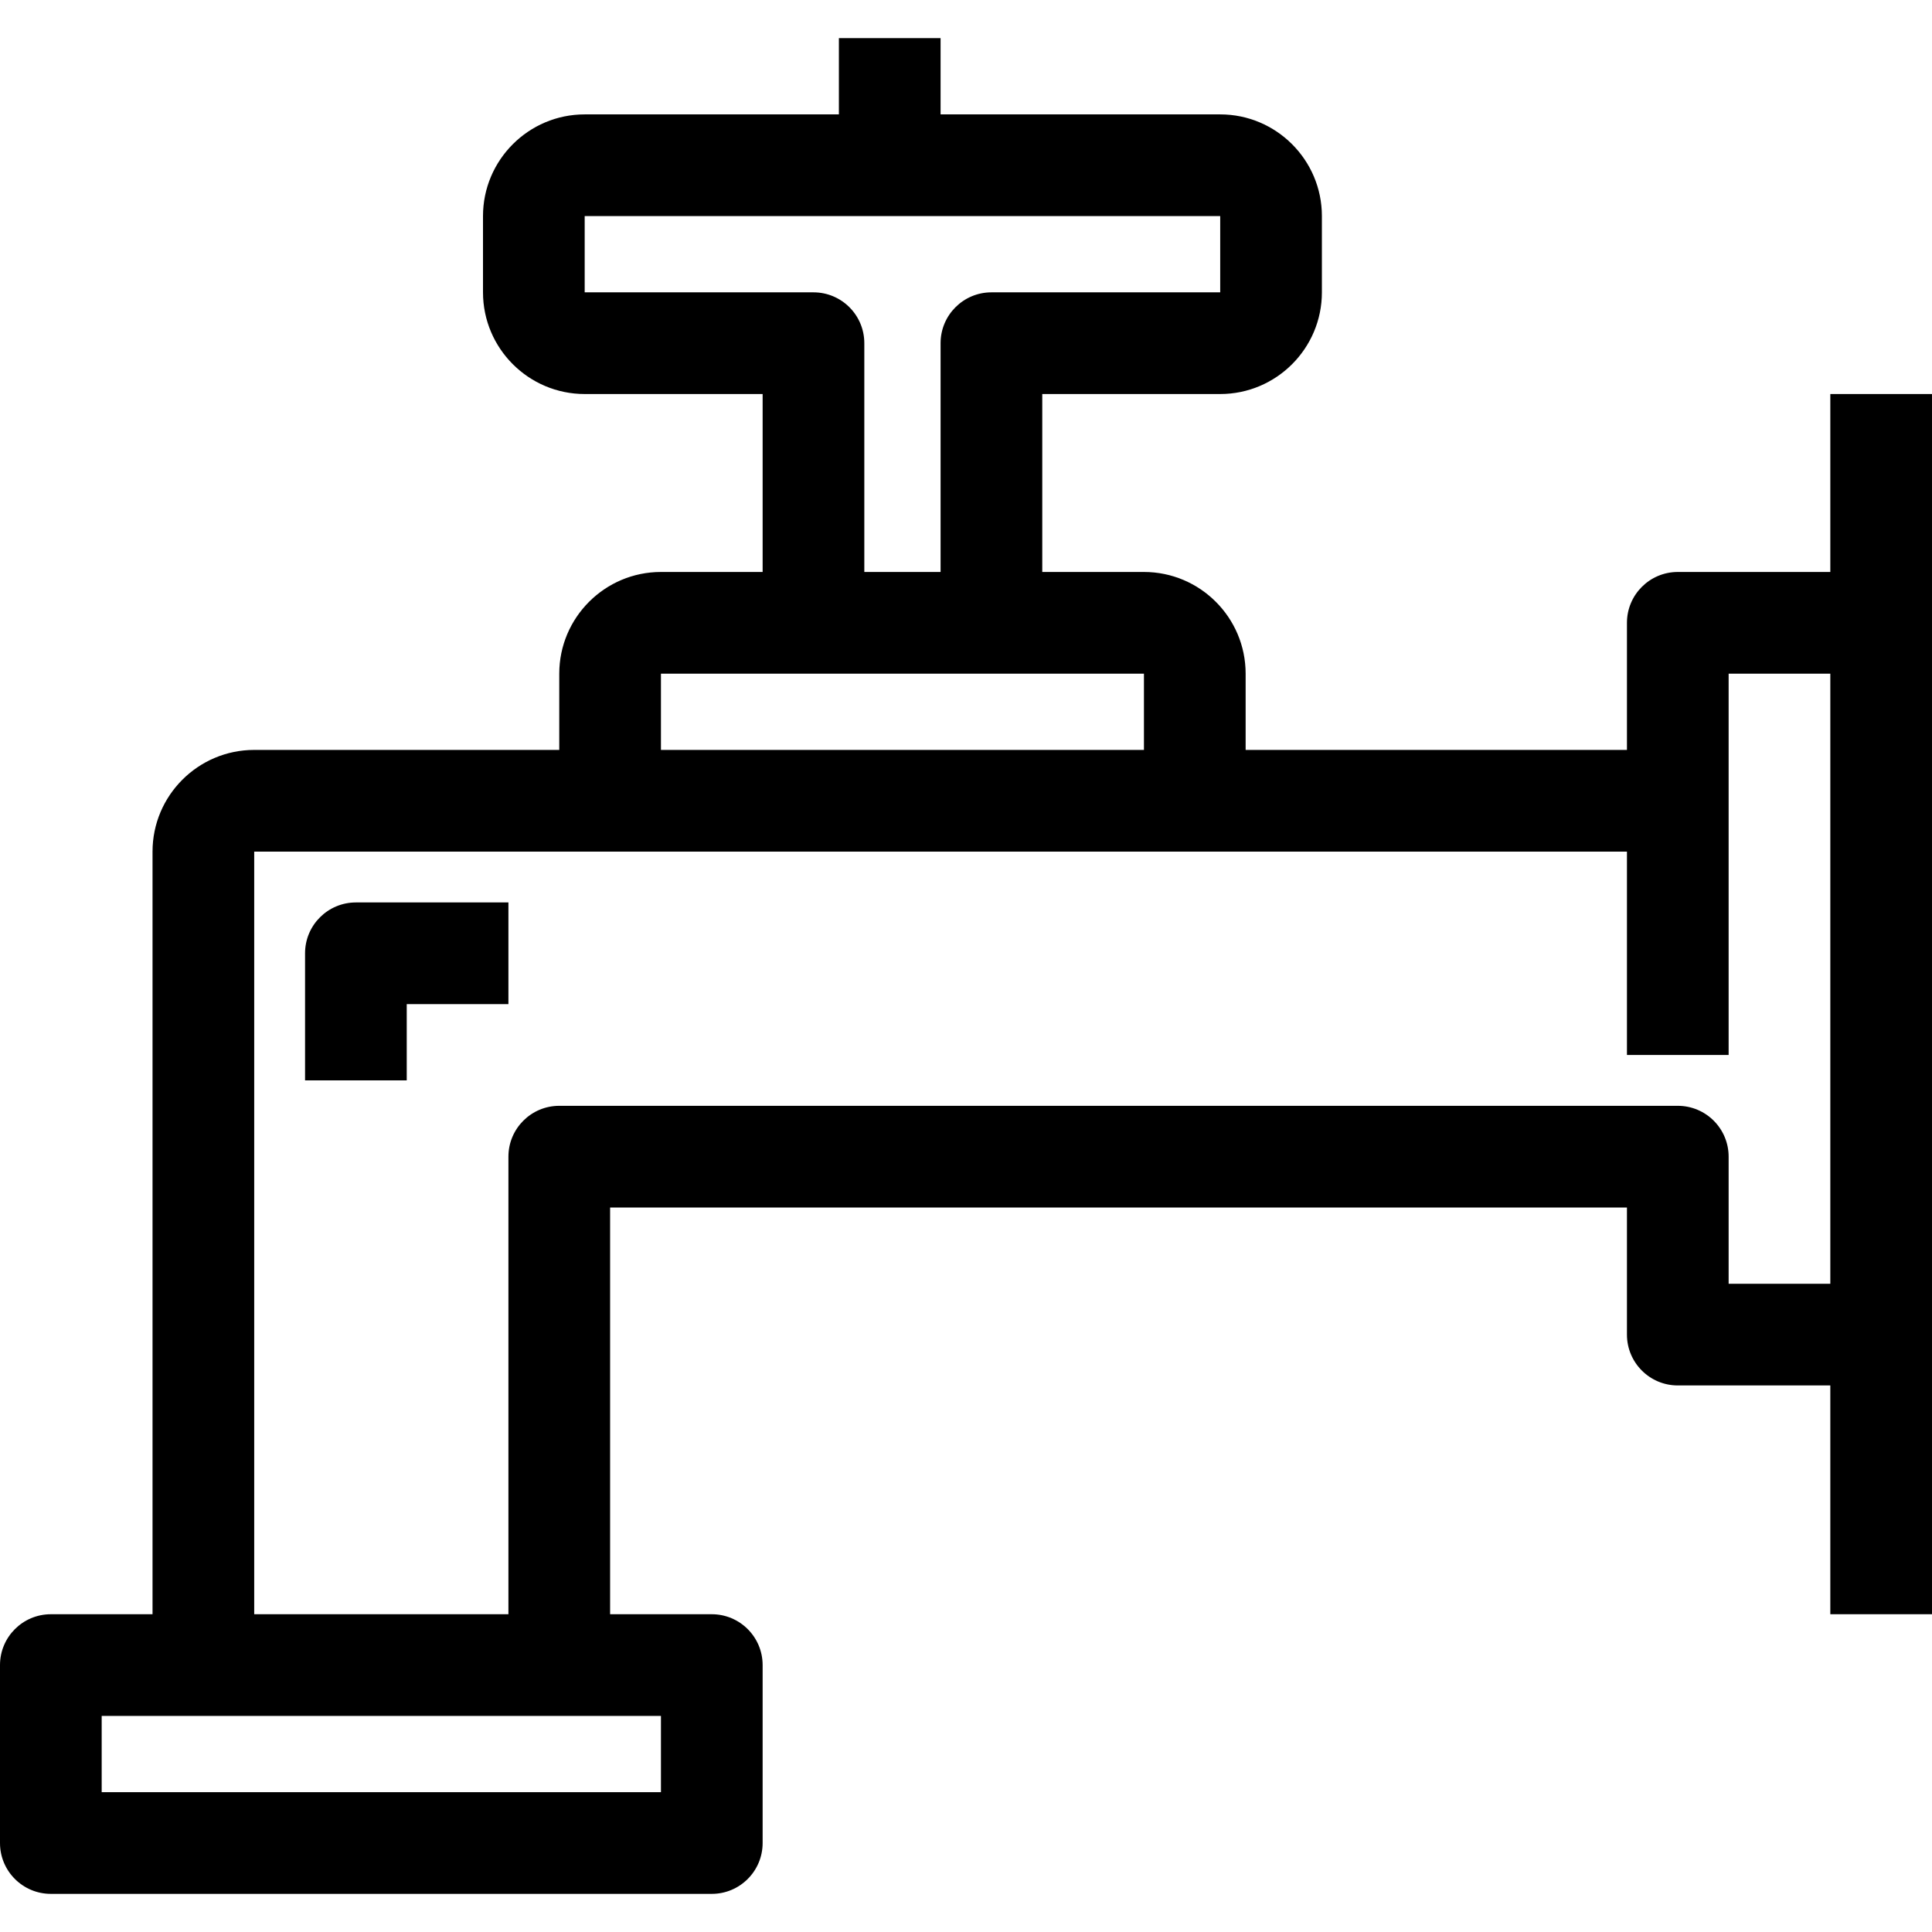 <?xml version="1.0" encoding="iso-8859-1"?>
<!-- Uploaded to: SVG Repo, www.svgrepo.com, Generator: SVG Repo Mixer Tools -->
<svg fill="#000000" height="800px" width="800px" version="1.1" id="Layer_1" xmlns="http://www.w3.org/2000/svg" xmlns:xlink="http://www.w3.org/1999/xlink" 
	 viewBox="0 0 380 380" xml:space="preserve">
<g>
	<g>
		<g>
			<path d="M60,187.5v25h20v-15h20v-20H70C64.478,177.5,60,181.978,60,187.5z"/>
			<path d="M360,77.5v35h-30c-5.522,0-10,4.478-10,10v25h-75v-15c0-11.028-8.972-20-20-20h-20v-35h35c11.028,0,20-8.972,20-20v-15
				c0-11.028-8.972-20-20-20h-55v-15h-20v15h-50c-11.028,0-20,8.972-20,20v15c0,11.028,8.972,20,20,20h35v35h-20
				c-11.028,0-20,8.972-20,20v15H50c-11.028,0-20,8.972-20,20v150H10c-5.522,0-10,4.478-10,10v35c0,5.522,4.478,10,10,10h130
				c5.522,0,10-4.478,10-10v-35c0-5.522-4.478-10-10-10h-20v-80h200v25c0,5.522,4.478,10,10,10h30v45h20v-240H360z M115,57.5v-15
				h125v15h-45c-5.522,0-10,4.478-10,10v45h-15v-45c0-5.522-4.478-10-10-10H115z M130,132.5h95v15h-95V132.5z M130,337.5v15H20v-15
				H130z M360,252.5h-20v-25c0-5.522-4.478-10-10-10H110c-5.522,0-10,4.478-10,10v90H50v-150h270v40h20v-75h20V252.5z"/>
		</g>
	</g>
</g>
</svg>